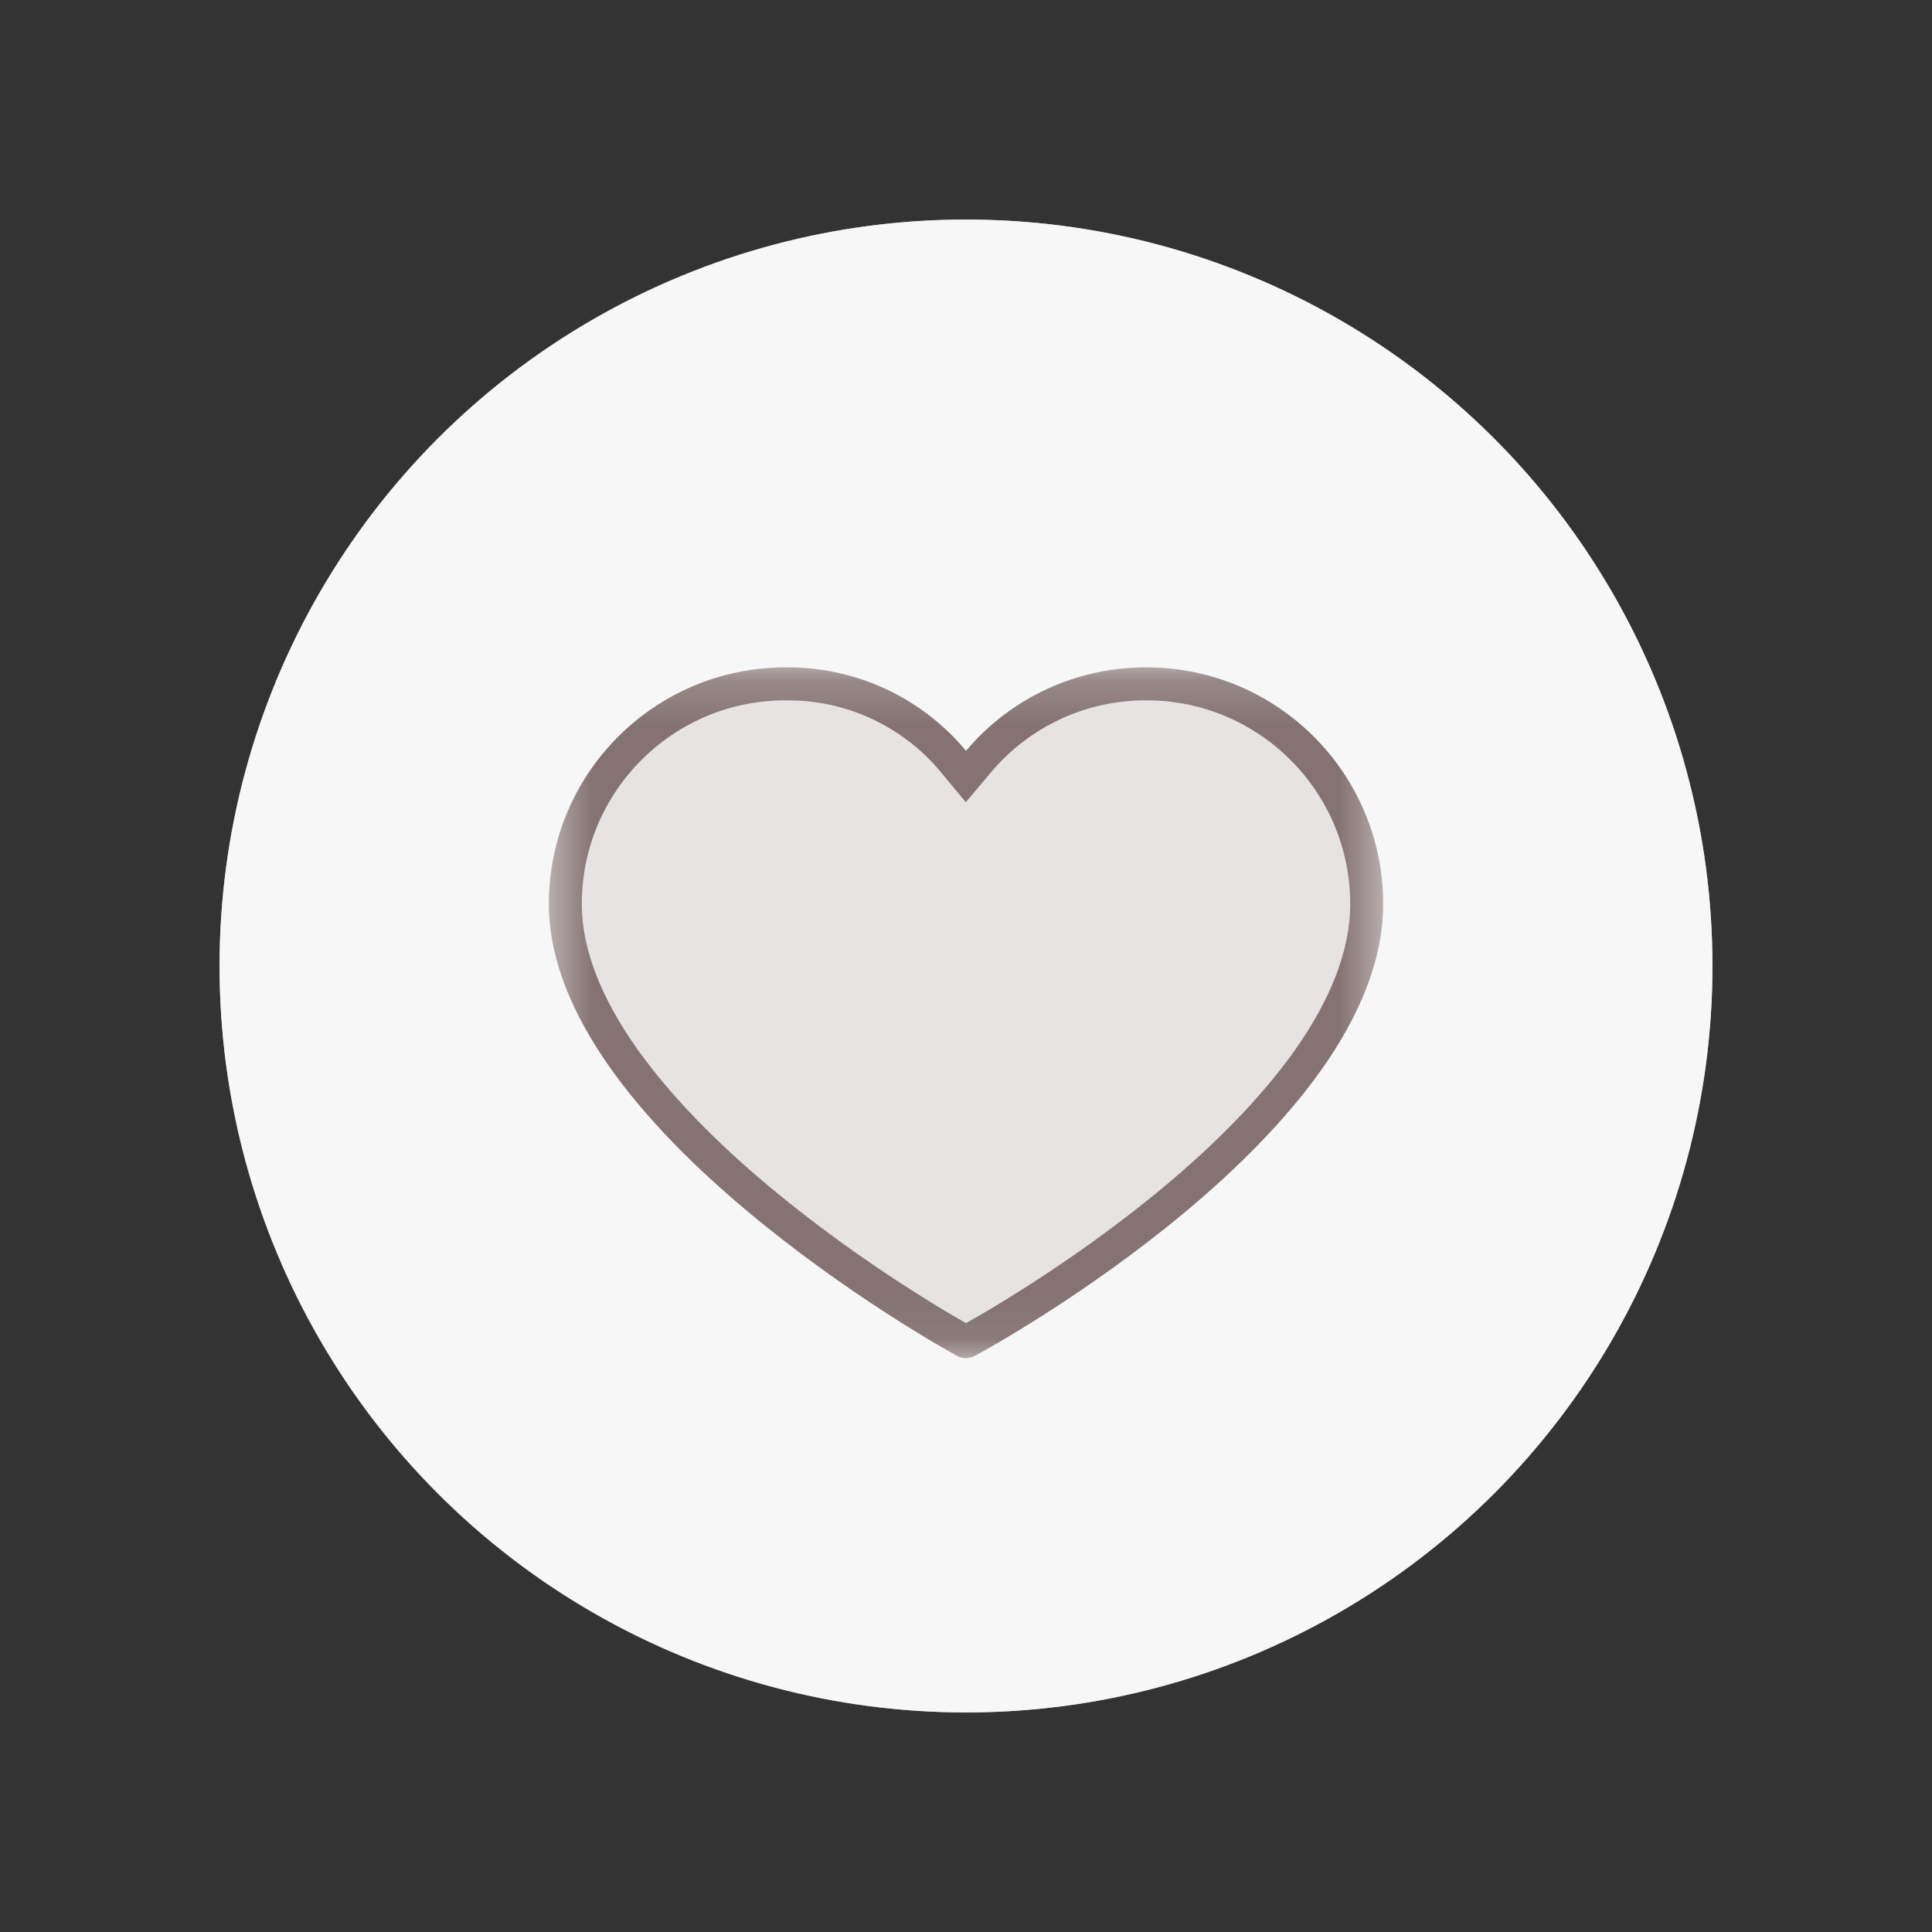 <svg width="44" height="44" viewBox="0 0 44 44" fill="none" xmlns="http://www.w3.org/2000/svg">
    <rect x="0" y="0" width="44" height="44" fill="#333333" stroke="none"/>
    <circle opacity="0.8" cx="22" cy="22" r="17" fill="white"/>
    <mask id="mask0" maskUnits="userSpaceOnUse" x="12" y="15" width="20" height="16">
        <path d="M12.5 15.2H31.5V30.93H12.5V15.2Z" fill="#C7919A"/>
    </mask>
    <g mask="url(#mask0)">
        <path fill-rule="evenodd" clip-rule="evenodd" d="M22 17.1C20.985 15.88 19.474 15.182 17.887 15.2C14.912 15.2 12.5 17.612 12.5 20.588C12.5 25.686 21.399 30.665 21.759 30.857C21.905 30.954 22.095 30.954 22.241 30.857C22.601 30.665 31.5 25.759 31.5 20.588C31.5 17.612 29.088 15.2 26.113 15.2C24.528 15.192 23.021 15.888 22 17.1Z" fill="#857373"/>
    </g>
    <mask id="mask1" maskUnits="userSpaceOnUse" x="12" y="15" width="20" height="16">
        <path d="M12.5 15.2H31.5V30.93H12.5V15.2Z" fill="#857373"/>
    </mask>
    <g mask="url(#mask1)">
        <path fill-rule="evenodd" clip-rule="evenodd" d="M22 29.895C20.605 29.078 13.462 24.724 13.462 20.588C13.462 18.144 15.443 16.162 17.887 16.162C19.384 16.143 20.785 16.898 21.591 18.159C21.755 18.384 22.071 18.435 22.297 18.271C22.34 18.239 22.378 18.202 22.409 18.159C23.746 16.113 26.489 15.539 28.535 16.877C29.787 17.695 30.54 19.091 30.538 20.588C30.538 24.772 23.395 29.102 22 29.895ZM26.113 15.2C24.528 15.192 23.021 15.888 22 17.1C20.985 15.88 19.474 15.182 17.887 15.2C14.912 15.2 12.5 17.612 12.5 20.588C12.5 25.686 21.399 30.665 21.759 30.857C21.905 30.954 22.095 30.954 22.241 30.857C22.601 30.665 31.5 25.759 31.5 20.588C31.5 17.612 29.088 15.2 26.113 15.2Z" fill="#857373"/>
    </g>
    <circle opacity="0.8" cx="22" cy="22" r="17" fill="white"/>
    <mask id="mask2" maskUnits="userSpaceOnUse" x="12" y="15" width="20" height="16">
        <path d="M12.5 15.2H31.5V30.93H12.5V15.2Z" fill="#857373"/>
    </mask>
    <g mask="url(#mask2)">
        <path d="M21.712 17.34L21.998 17.685L22.287 17.342C23.236 16.215 24.637 15.568 26.111 15.575H26.113C28.881 15.575 31.125 17.82 31.125 20.588C31.125 21.773 30.614 22.974 29.798 24.131C28.983 25.284 27.886 26.365 26.765 27.302C24.523 29.176 22.233 30.436 22.064 30.526L22.048 30.535L22.032 30.546C22.013 30.558 21.987 30.558 21.968 30.546L21.952 30.535L21.936 30.526C21.769 30.438 19.479 29.159 17.236 27.275C16.114 26.334 15.017 25.251 14.202 24.1C13.386 22.946 12.875 21.754 12.875 20.588C12.875 17.82 15.119 15.575 17.887 15.575L17.892 15.575C19.366 15.558 20.769 16.206 21.712 17.34Z" stroke="#857373" stroke-width="0.75"/>
    </g>
</svg>
